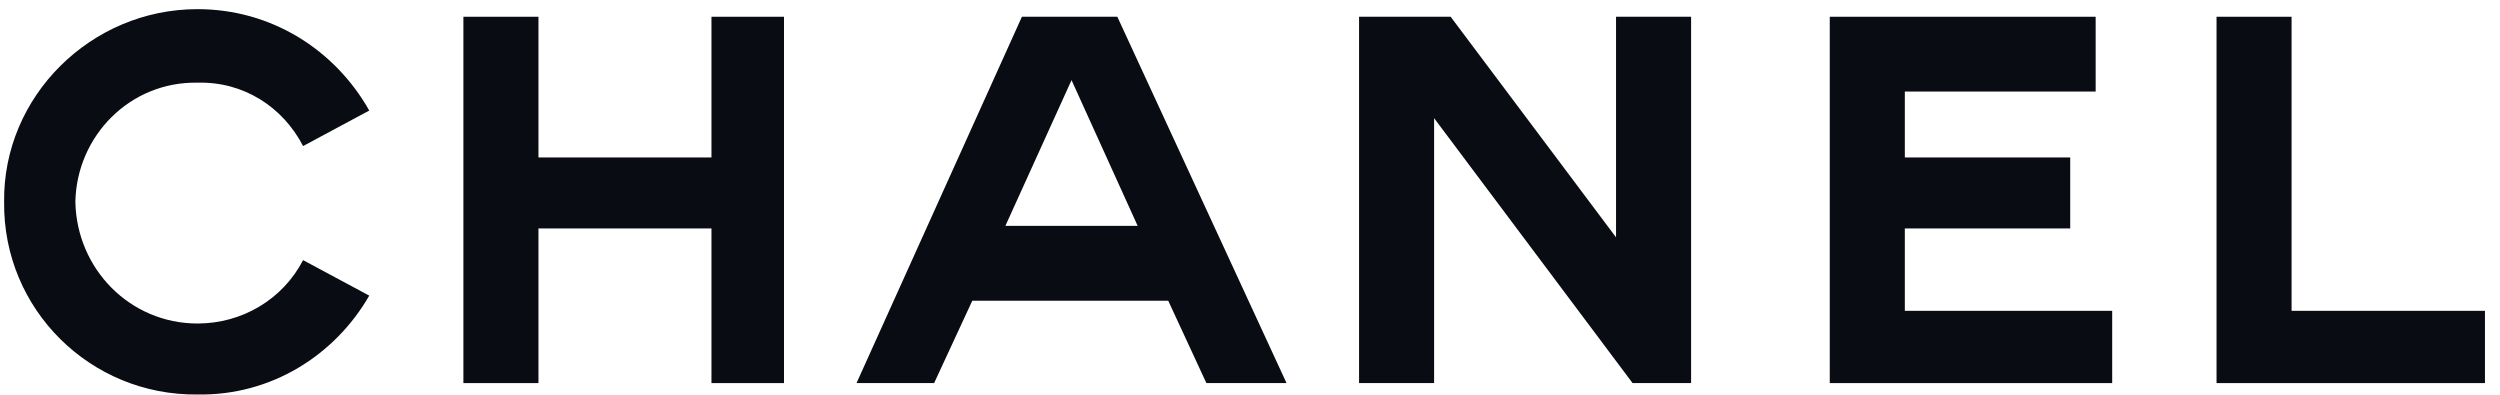<svg xmlns="http://www.w3.org/2000/svg" width="114" height="18" viewBox="0 0 114 18" fill="none"><path d="M32.443 7.18H24.554V0.764H21.131V17.469H24.554V10.417H32.443V17.469H35.75V0.764H32.443V7.18Z" fill="#090C12"></path><path d="M46.599 0.764L39.057 17.469H42.596L44.337 13.712H53.271L55.011 17.469H58.666L50.95 0.764H46.599ZM45.845 10.301L48.862 3.654L51.878 10.301H45.845Z" fill="#090C12"></path><path d="M9.006 3.77C11.095 3.712 12.893 4.868 13.821 6.66L16.838 5.041C15.272 2.267 12.371 0.417 9.006 0.417C4.133 0.417 0.13 4.405 0.188 9.203C0.13 14.116 4.133 18.047 9.006 17.989C12.371 18.047 15.272 16.197 16.838 13.481L13.821 11.862C12.893 13.654 11.037 14.752 9.006 14.752C5.931 14.752 3.495 12.267 3.437 9.203C3.495 6.197 5.931 3.712 9.006 3.77Z" fill="#090C12"></path><path d="M104.496 14.174V0.764H101.074V17.469H113.314V14.174H104.496Z" fill="#090C12"></path><path d="M73.691 10.822L66.15 0.764H61.973V17.469H65.395V5.388L74.446 17.469H77.114V0.764H73.691V10.822Z" fill="#090C12"></path><path d="M86.86 10.417H94.402V7.18H86.86V4.174H95.562V0.764H83.437V17.469H96.316V14.174H86.86V10.417Z" fill="#090C12"></path></svg>